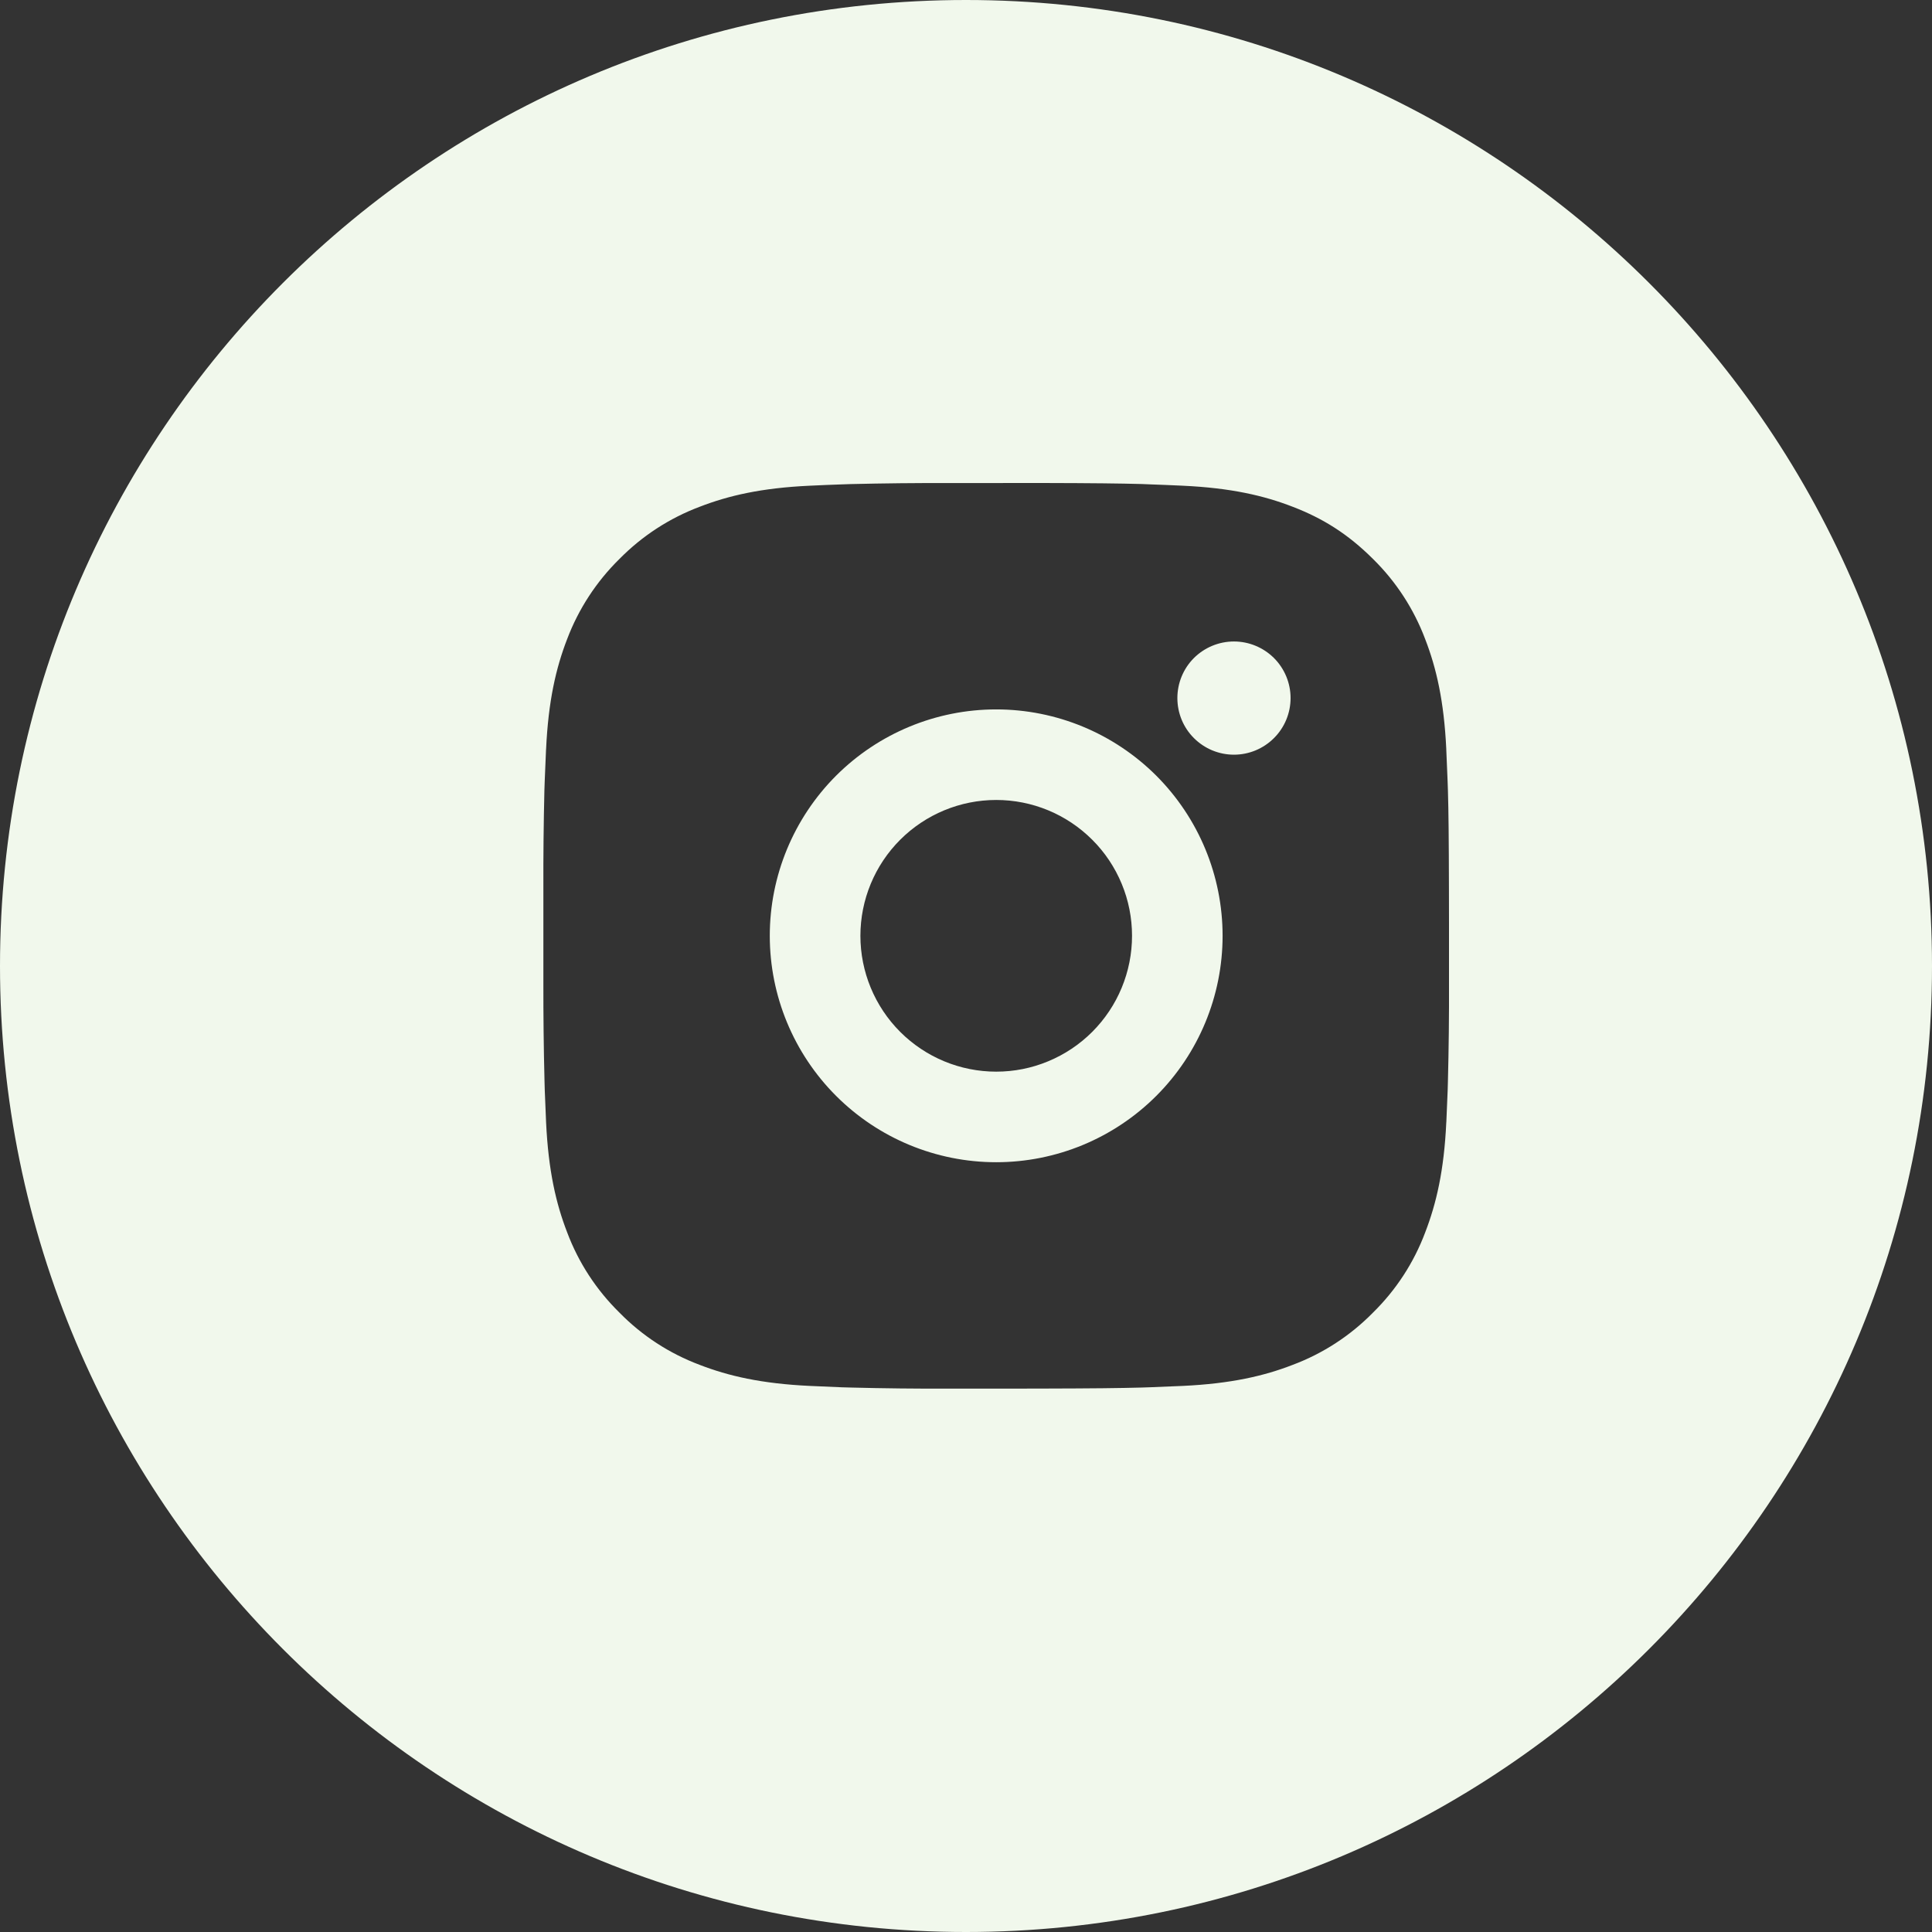 <svg width="32" height="32" viewBox="0 0 32 32" fill="none" xmlns="http://www.w3.org/2000/svg">
<rect x="0" y="0" width="32" height="32" fill="#333333" stroke="none"/>
<path fill-rule="evenodd" clip-rule="evenodd" d="M16 32C24.837 32 32 24.837 32 16C32 7.163 24.837 0 16 0C7.163 0 0 7.163 0 16C0 24.837 7.163 32 16 32ZM18.913 8.017C18.543 8.007 18.115 8.002 17.271 8L15.729 8.001C15.182 7.999 14.635 8.005 14.088 8.018L13.943 8.023C13.775 8.028 13.608 8.036 13.409 8.045C12.61 8.082 12.066 8.209 11.588 8.394C11.088 8.582 10.635 8.877 10.26 9.258C9.878 9.633 9.582 10.087 9.393 10.587C9.208 11.066 9.082 11.61 9.045 12.408L9.044 12.417C9.035 12.613 9.028 12.776 9.022 12.942L9.017 13.088C9.004 13.635 8.998 14.182 9 14.729V16.271C8.999 16.818 9.005 17.365 9.019 17.912L9.023 18.057L9.045 18.591C9.083 19.39 9.209 19.934 9.394 20.412C9.582 20.913 9.878 21.366 10.26 21.741C10.634 22.123 11.087 22.418 11.588 22.606C12.066 22.791 12.611 22.917 13.409 22.955C13.587 22.963 13.765 22.971 13.943 22.978L14.088 22.982C14.635 22.996 15.183 23.002 15.73 23H16.712L17.271 22.999C18.115 22.997 18.543 22.992 18.913 22.982L19.058 22.977L19.592 22.955C20.39 22.917 20.935 22.791 21.412 22.606C21.913 22.418 22.366 22.123 22.741 21.741C23.123 21.366 23.418 20.913 23.606 20.412C23.79 19.934 23.918 19.39 23.955 18.591L23.956 18.582C23.965 18.387 23.972 18.224 23.978 18.057L23.982 17.912C23.996 17.365 24.002 16.818 24 16.271V15.288L23.999 14.729C23.997 13.885 23.993 13.457 23.982 13.088L23.977 12.942C23.971 12.776 23.964 12.613 23.955 12.417L23.955 12.408C23.917 11.61 23.791 11.065 23.606 10.587C23.418 10.087 23.123 9.633 22.741 9.258C22.324 8.842 21.907 8.584 21.412 8.394C20.935 8.209 20.39 8.082 19.592 8.045L19.574 8.044C19.382 8.036 19.221 8.028 19.058 8.023L18.913 8.017ZM13.848 12.848C14.552 12.145 15.505 11.75 16.5 11.75C17.495 11.75 18.448 12.145 19.152 12.848C19.855 13.552 20.25 14.505 20.25 15.5C20.25 16.494 19.855 17.448 19.152 18.151C18.448 18.855 17.495 19.25 16.5 19.25C15.505 19.25 14.552 18.855 13.848 18.151C13.145 17.448 12.75 16.494 12.75 15.5C12.75 14.505 13.145 13.552 13.848 12.848ZM17.361 13.421C17.088 13.308 16.796 13.25 16.501 13.25C15.904 13.25 15.332 13.487 14.91 13.909C14.488 14.331 14.251 14.903 14.251 15.5C14.251 16.096 14.488 16.669 14.91 17.091C15.332 17.513 15.904 17.75 16.501 17.75C16.796 17.75 17.089 17.692 17.362 17.578C17.635 17.465 17.883 17.299 18.092 17.09C18.3 16.881 18.466 16.634 18.579 16.36C18.692 16.087 18.75 15.795 18.75 15.499C18.75 15.204 18.692 14.911 18.579 14.639C18.466 14.366 18.3 14.117 18.091 13.909C17.882 13.7 17.634 13.534 17.361 13.421ZM19.775 10.899C19.951 10.724 20.189 10.625 20.438 10.625C20.687 10.625 20.925 10.724 21.101 10.899C21.277 11.075 21.376 11.314 21.376 11.562C21.376 11.811 21.277 12.05 21.101 12.225C20.925 12.401 20.687 12.5 20.438 12.5C20.189 12.5 19.951 12.401 19.775 12.225C19.599 12.05 19.501 11.811 19.501 11.562C19.501 11.314 19.599 11.075 19.775 10.899Z" fill="#F1F8EC"/>
</svg>
